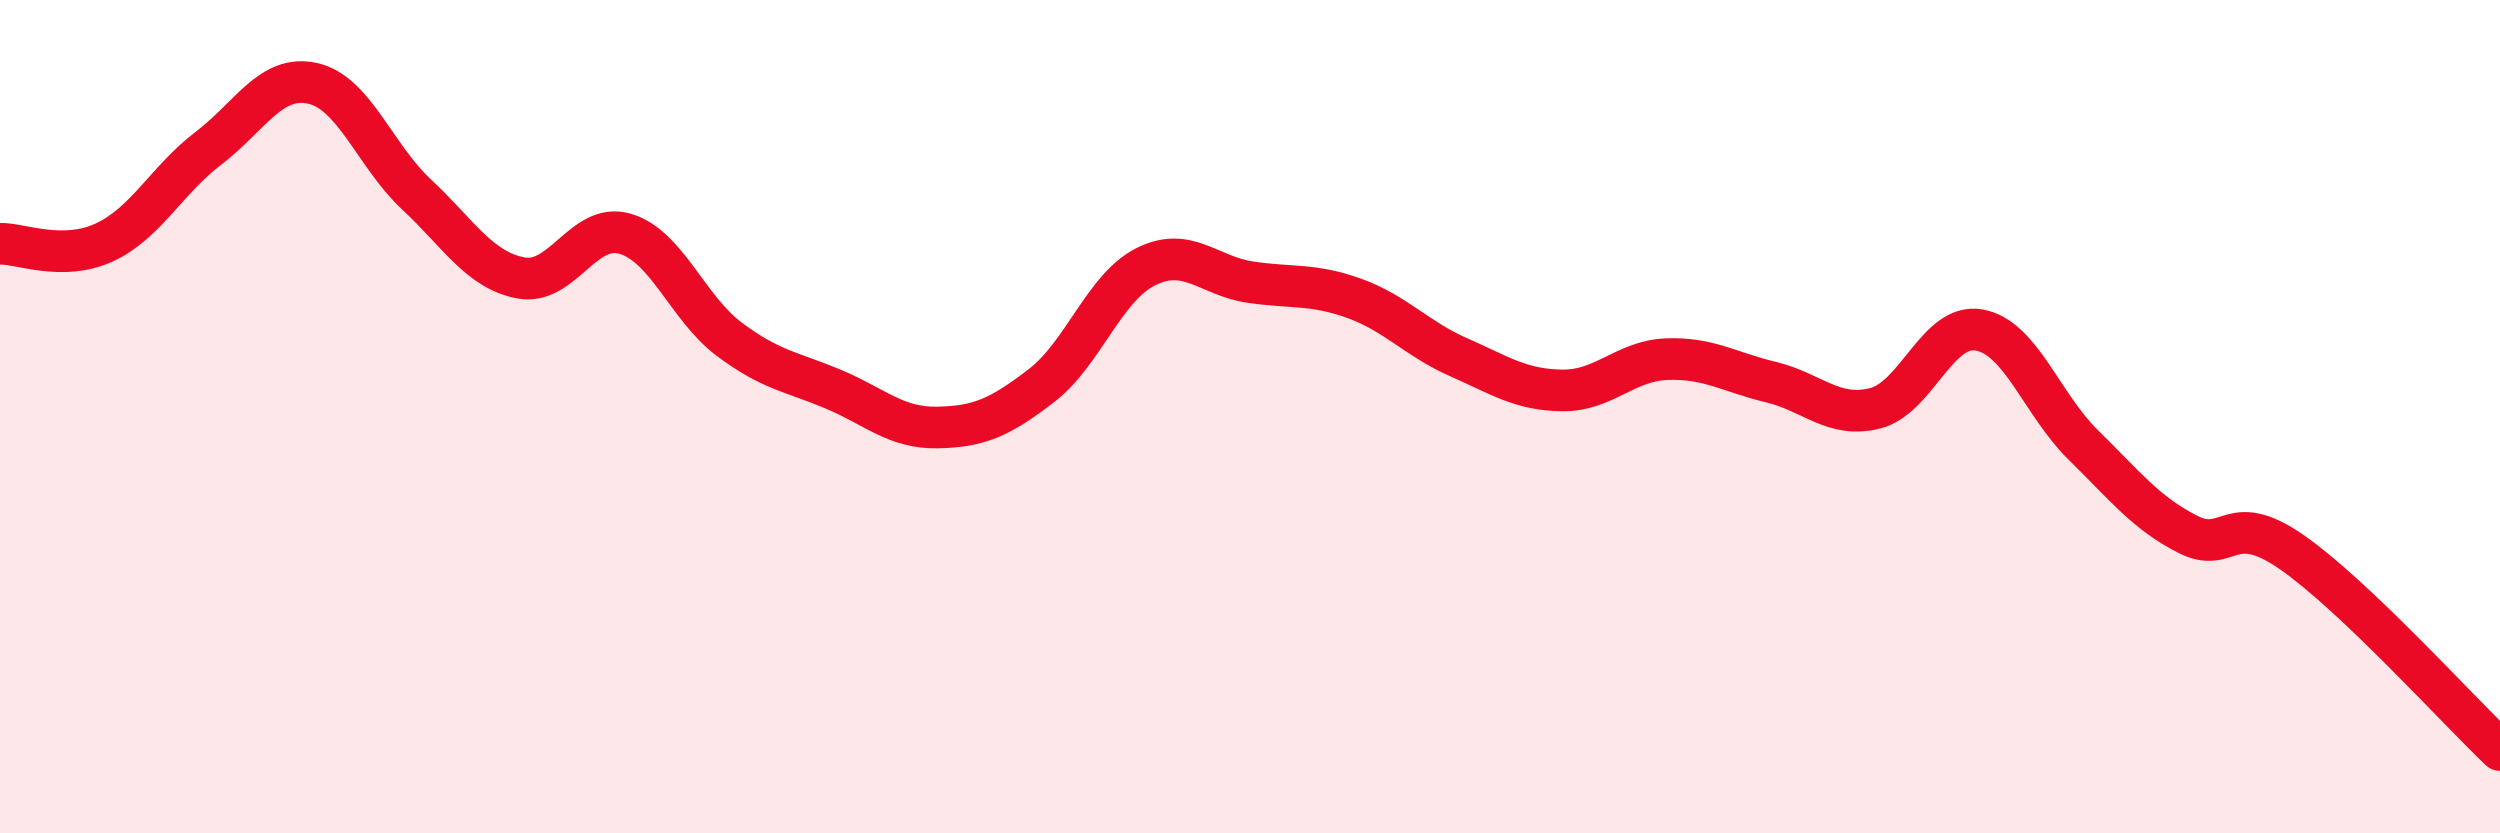 
    <svg width="60" height="20" viewBox="0 0 60 20" xmlns="http://www.w3.org/2000/svg">
      <path
        d="M 0,5.85 C 0.5,5.84 1.5,6.28 2.5,5.82 C 3.5,5.36 4,4.32 5,3.56 C 6,2.8 6.5,1.78 7.5,2 C 8.5,2.22 9,3.74 10,4.67 C 11,5.6 11.5,6.48 12.5,6.67 C 13.5,6.86 14,5.32 15,5.61 C 16,5.9 16.5,7.39 17.5,8.14 C 18.5,8.89 19,8.92 20,9.34 C 21,9.76 21.5,10.28 22.5,10.26 C 23.5,10.24 24,10.02 25,9.25 C 26,8.48 26.5,6.9 27.5,6.4 C 28.5,5.9 29,6.62 30,6.77 C 31,6.92 31.5,6.8 32.5,7.16 C 33.5,7.52 34,8.13 35,8.57 C 36,9.01 36.5,9.36 37.5,9.37 C 38.5,9.38 39,8.66 40,8.62 C 41,8.58 41.5,8.93 42.5,9.17 C 43.5,9.41 44,10.05 45,9.8 C 46,9.55 46.5,7.74 47.5,7.92 C 48.5,8.1 49,9.7 50,10.68 C 51,11.66 51.5,12.31 52.5,12.82 C 53.5,13.33 53.5,12.21 55,13.25 C 56.5,14.29 59,17.05 60,18L60 20L0 20Z"
        fill="#EB0A25"
        opacity="0.1"
        stroke-linecap="round"
        stroke-linejoin="round"
      />
      <path
        d="M 0,5.85 C 0.5,5.84 1.5,6.28 2.5,5.82 C 3.5,5.36 4,4.32 5,3.56 C 6,2.8 6.5,1.78 7.5,2 C 8.5,2.22 9,3.74 10,4.67 C 11,5.6 11.5,6.48 12.5,6.67 C 13.5,6.86 14,5.32 15,5.61 C 16,5.9 16.5,7.39 17.5,8.14 C 18.5,8.89 19,8.92 20,9.34 C 21,9.76 21.5,10.28 22.5,10.26 C 23.5,10.24 24,10.02 25,9.25 C 26,8.48 26.5,6.9 27.5,6.4 C 28.5,5.9 29,6.62 30,6.77 C 31,6.92 31.5,6.8 32.5,7.16 C 33.5,7.52 34,8.13 35,8.57 C 36,9.01 36.5,9.36 37.5,9.37 C 38.5,9.38 39,8.66 40,8.62 C 41,8.58 41.5,8.93 42.5,9.17 C 43.5,9.41 44,10.05 45,9.8 C 46,9.55 46.5,7.74 47.5,7.92 C 48.5,8.1 49,9.7 50,10.68 C 51,11.66 51.5,12.31 52.5,12.82 C 53.5,13.33 53.5,12.21 55,13.25 C 56.5,14.29 59,17.05 60,18"
        stroke="#EB0A25"
        stroke-width="1"
        fill="none"
        stroke-linecap="round"
        stroke-linejoin="round"
      />
    </svg>
  
